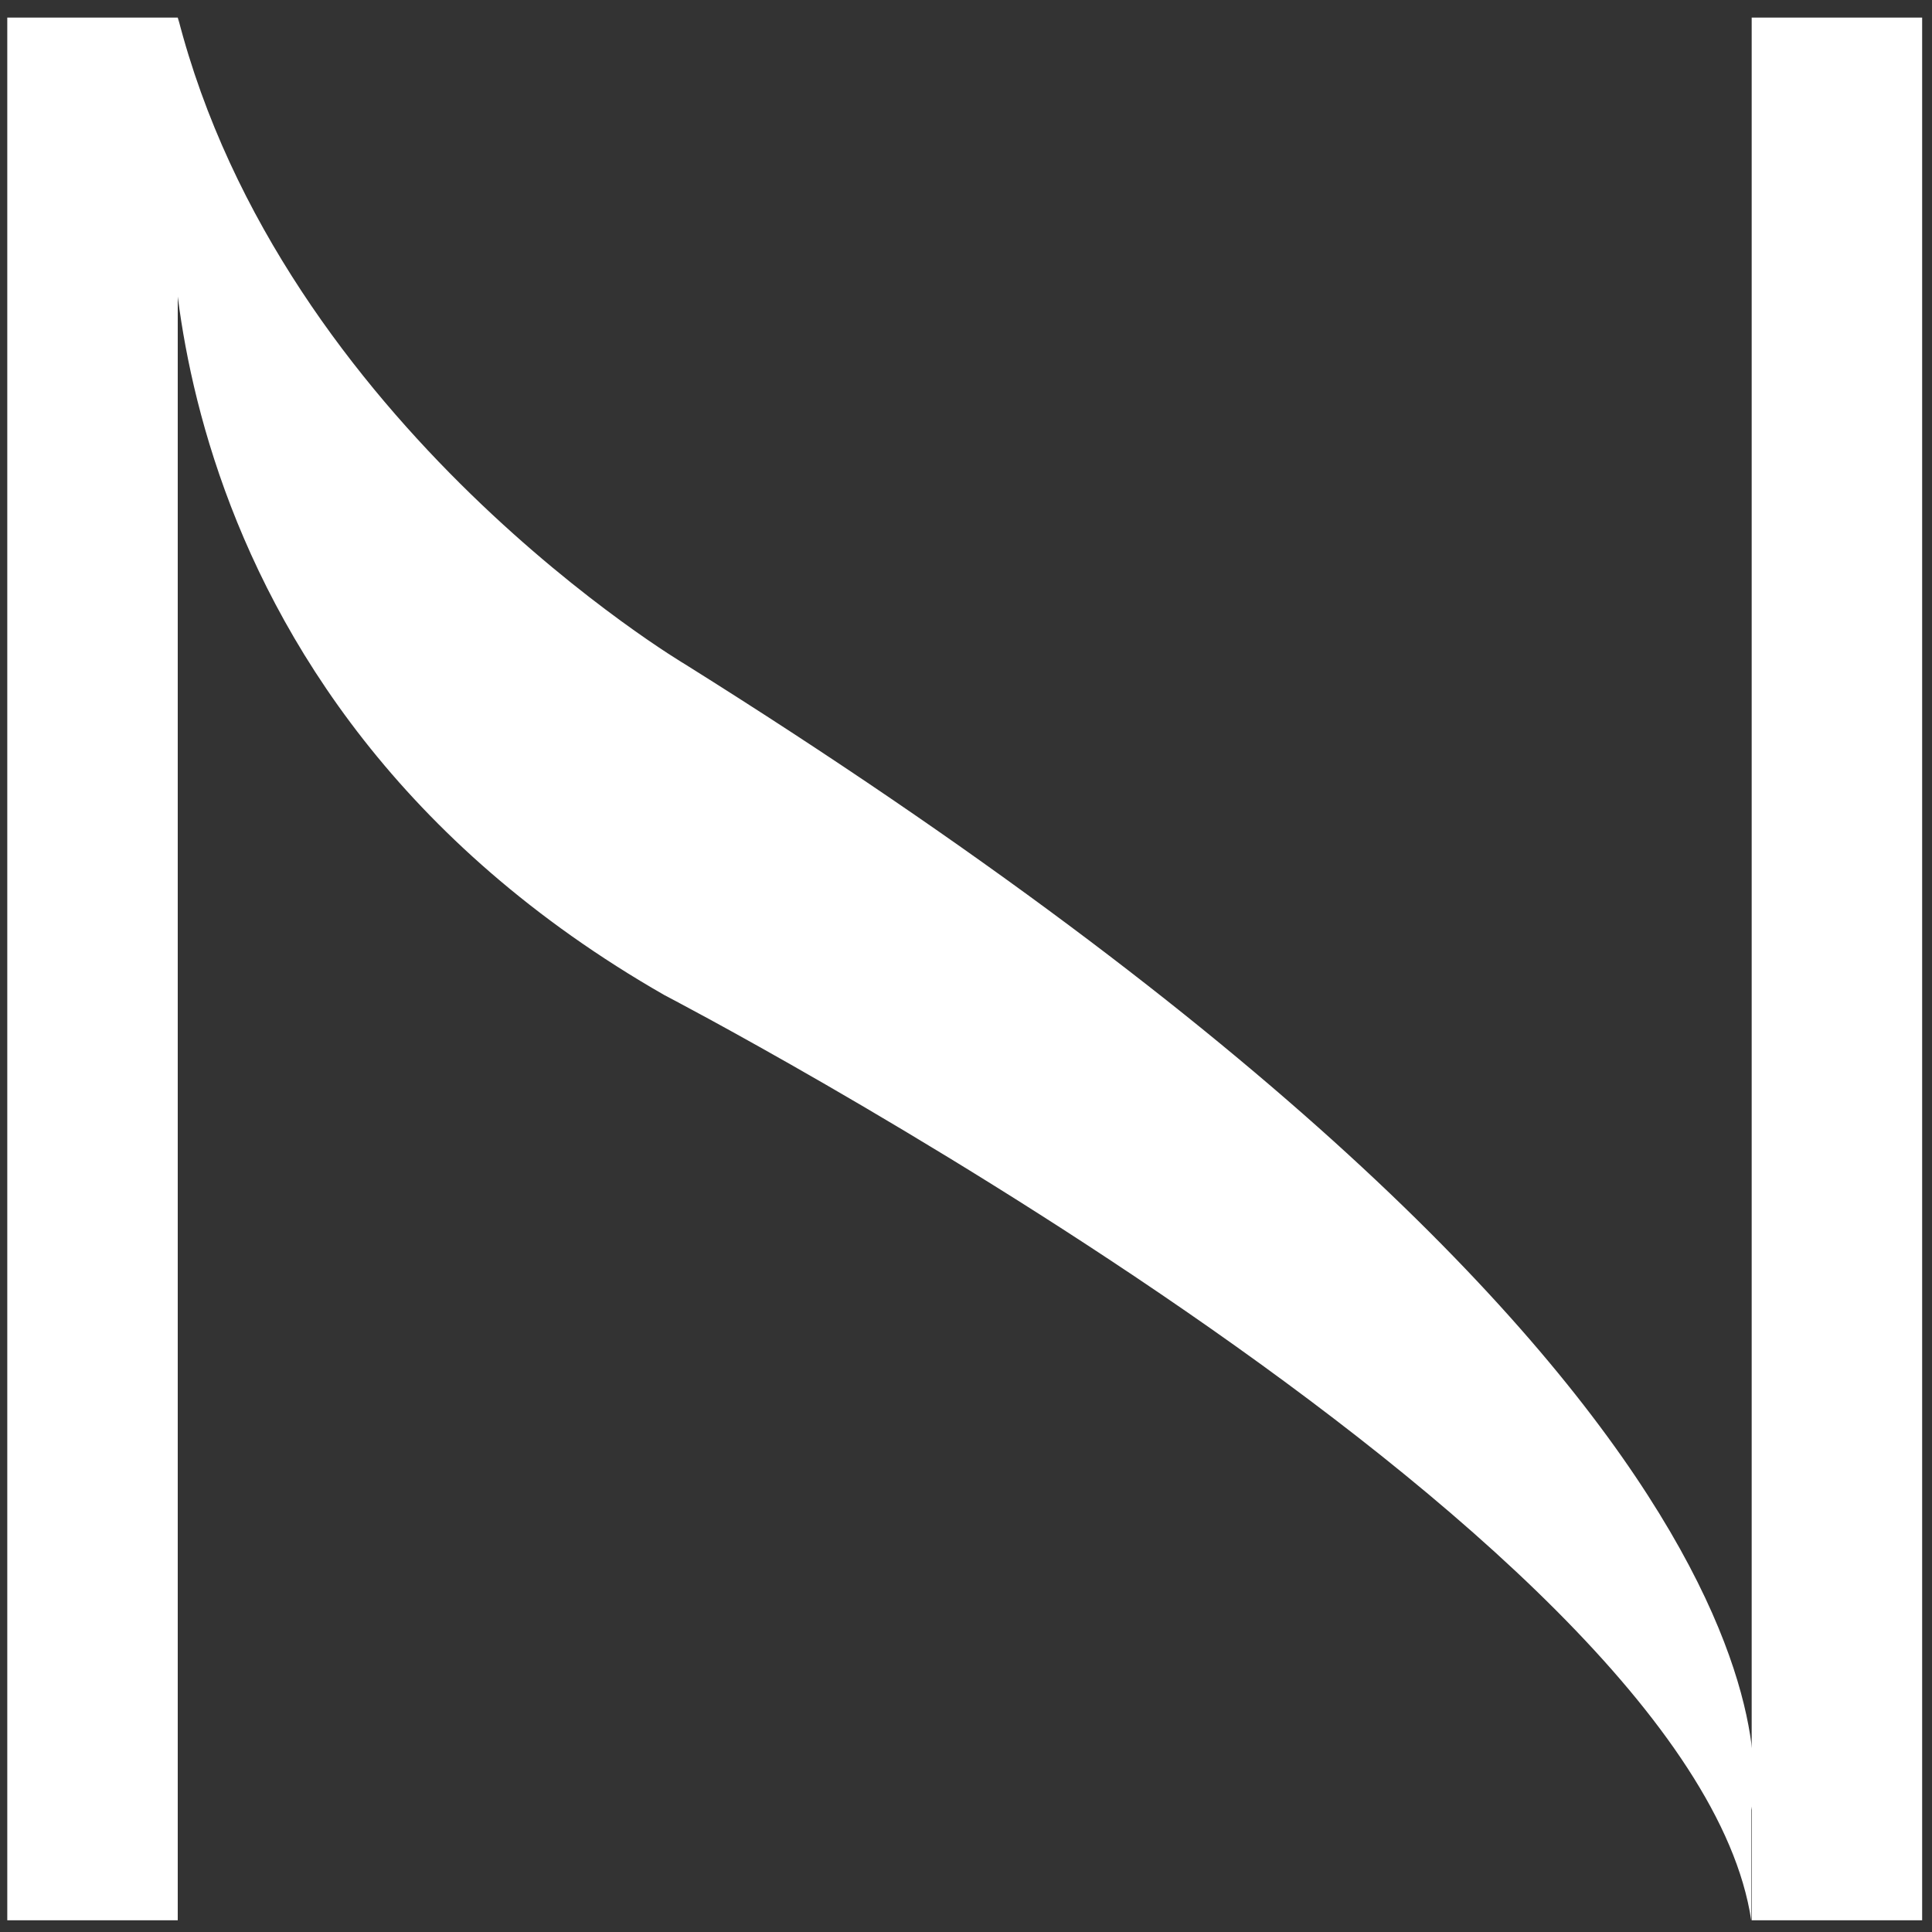 <?xml version="1.0" encoding="UTF-8"?>
<svg width="30px" height="30px" viewBox="0 0 30 30" version="1.1" xmlns="http://www.w3.org/2000/svg" xmlns:xlink="http://www.w3.org/1999/xlink">
    <rect x="0" y="0" width="30" height="30" fill="#333333" stroke="none"/>
    <!-- Generator: Sketch 52.6 (67491) - http://www.bohemiancoding.com/sketch -->
    <title>ncalma-symbol</title>
    <desc>Created with Sketch.</desc>
    <g id="Desktop" stroke="none" stroke-width="1" fill="none" fill-rule="evenodd">
        <g id="01.-Landing" transform="translate(-1377, -33)" fill="#ffffff">
            <g id="Group-2">
                <g id="ncalma-symbol" transform="translate(1377, 33)">
                    <rect id="Rectangle" x="27.2" y="0.273" width="2.647" height="29.545"></rect>
                    <rect id="Rectangle" x="0.113" y="0.273" width="2.647" height="29.545"></rect>
                    <path d="M2.673,2.825 C2.673,2.825 2.08,10.736 10.317,15.452 C10.317,15.452 26.28,23.751 27.193,29.818 L27.193,28.106 C27.193,28.106 28.903,21.758 10.643,10.318 C10.643,10.318 4.39,6.617 2.763,0.273 L2.673,2.825 Z" id="Path"></path>
                </g>
            </g>
        </g>
    </g>
</svg>